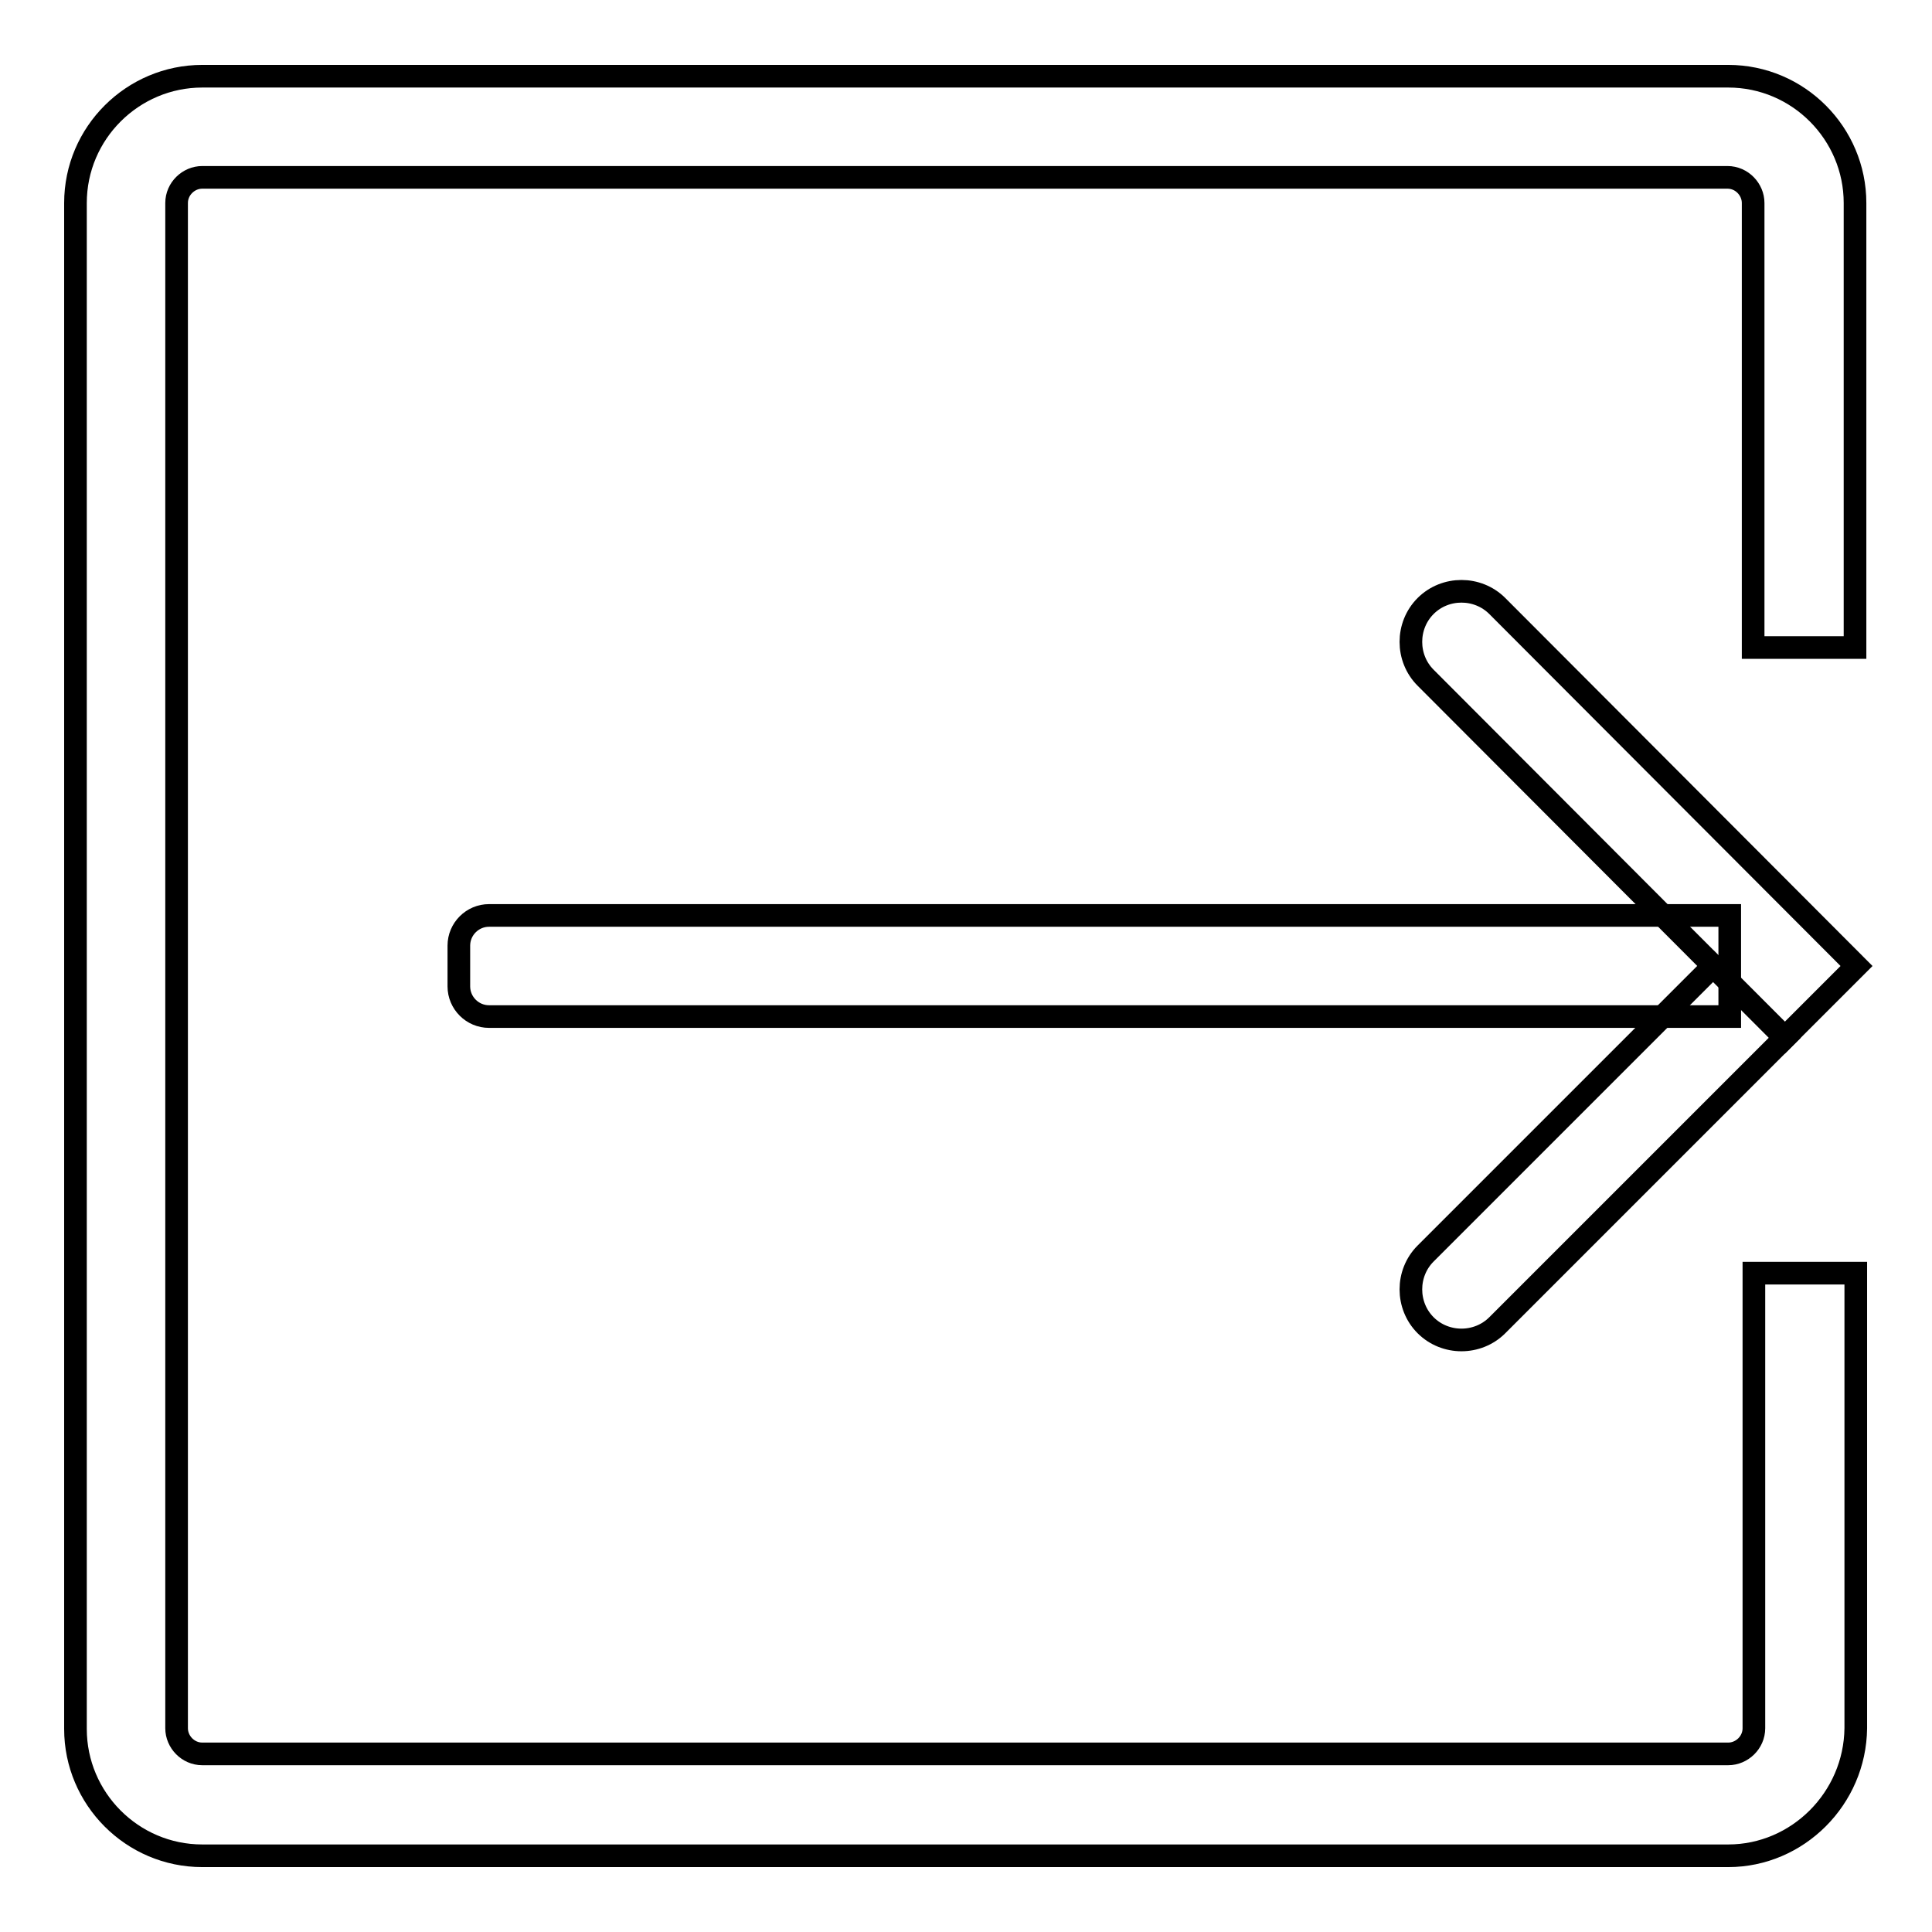 <?xml version="1.0" encoding="utf-8"?>
<!-- Svg Vector Icons : http://www.onlinewebfonts.com/icon -->
<!DOCTYPE svg PUBLIC "-//W3C//DTD SVG 1.1//EN" "http://www.w3.org/Graphics/SVG/1.1/DTD/svg11.dtd">
<svg version="1.1" xmlns="http://www.w3.org/2000/svg" xmlns:xlink="http://www.w3.org/1999/xlink" x="0px" y="0px" viewBox="0 0 256 256" enable-background="new 0 0 256 256" xml:space="preserve">
<g><g><path stroke-width="3" fill-opacity="0" stroke="#000000"  d="M229,245.9H26.8c-9.3,0-16.8-7.6-16.8-16.8V26.9c0-9.3,7.6-16.8,16.8-16.8H229c9.3,0,16.8,7.6,16.8,16.8v58.9h-13.5V26.9c0-1.8-1.5-3.4-3.4-3.4H26.8c-1.8,0-3.4,1.5-3.4,3.4V229c0,1.8,1.5,3.4,3.4,3.4H229c1.8,0,3.4-1.5,3.4-3.4v-60.3h13.5V229C245.8,238.3,238.2,245.9,229,245.9z"/><path stroke-width="3" fill-opacity="0" stroke="#000000"  d="M229.2,134.7H64.8c-2.2,0-4-1.8-4-4v-5.4c0-2.2,1.8-4,4-4h164.4L229.2,134.7L229.2,134.7z"/><path stroke-width="3" fill-opacity="0" stroke="#000000"  d="M246,128l-9.5,9.5l-47.6-47.7c-2.6-2.6-2.6-6.9,0-9.5l0,0c2.6-2.6,6.9-2.6,9.5,0L246,128z"/><path stroke-width="3" fill-opacity="0" stroke="#000000"  d="M227,128l9.5,9.5l-38.1,38.1c-2.6,2.6-6.9,2.6-9.5,0l0,0c-2.6-2.6-2.6-6.9,0-9.5L227,128z"/></g></g>
</svg>